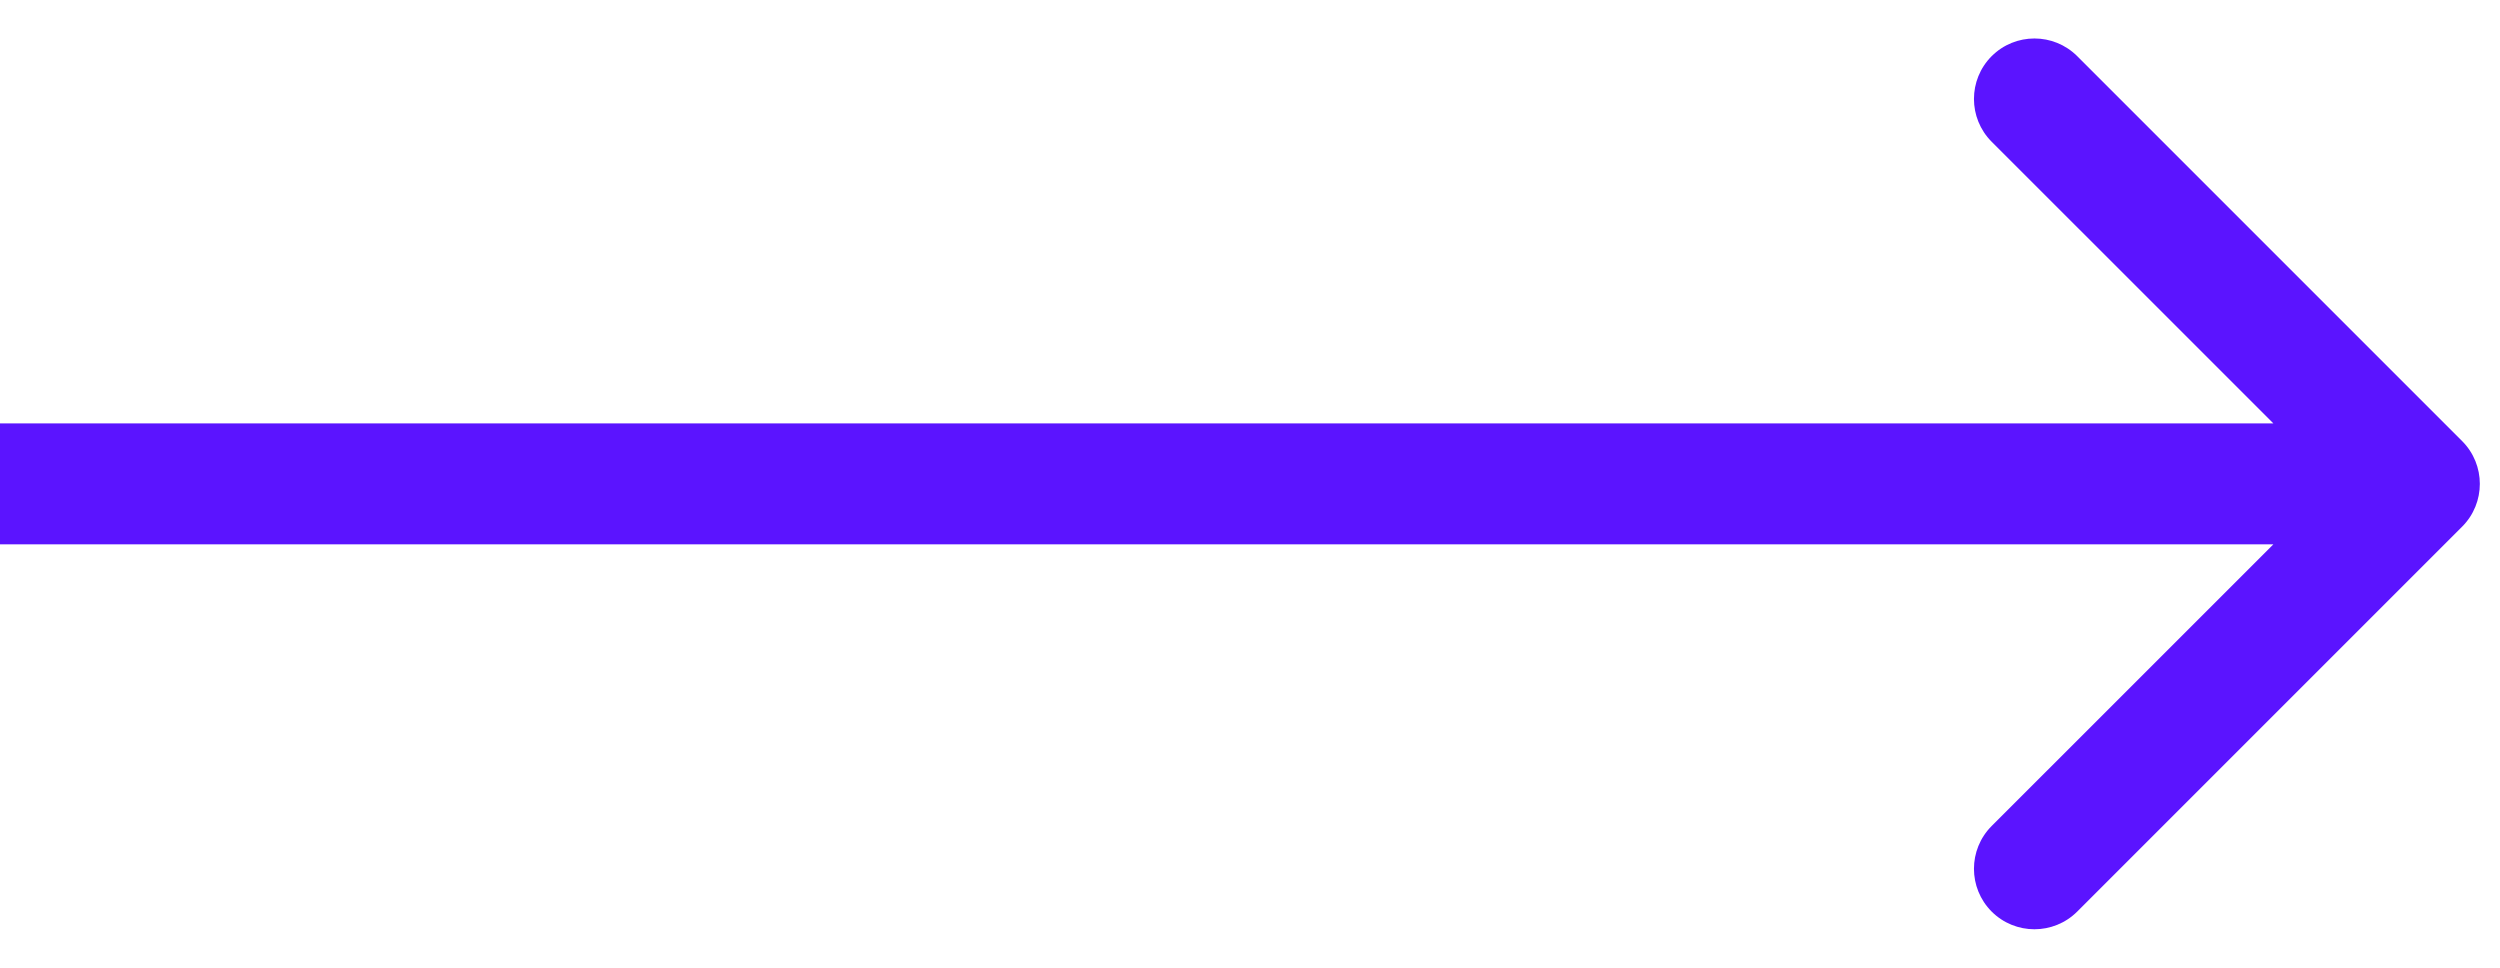<?xml version="1.0" encoding="UTF-8"?> <svg xmlns="http://www.w3.org/2000/svg" width="62" height="24" viewBox="0 0 62 24" fill="none"><path fill-rule="evenodd" clip-rule="evenodd" d="M51.515 1.393L61.061 10.939C61.646 11.525 61.646 12.475 61.061 13.061L51.515 22.607C50.929 23.192 49.979 23.192 49.393 22.607C48.808 22.021 48.808 21.071 49.393 20.485L56.379 13.5L1.0968e-06 13.5L8.34533e-07 10.5L56.379 10.5L49.393 3.515C48.808 2.929 48.808 1.979 49.393 1.393C49.979 0.808 50.929 0.808 51.515 1.393Z" fill="#5B14FF"></path></svg> 